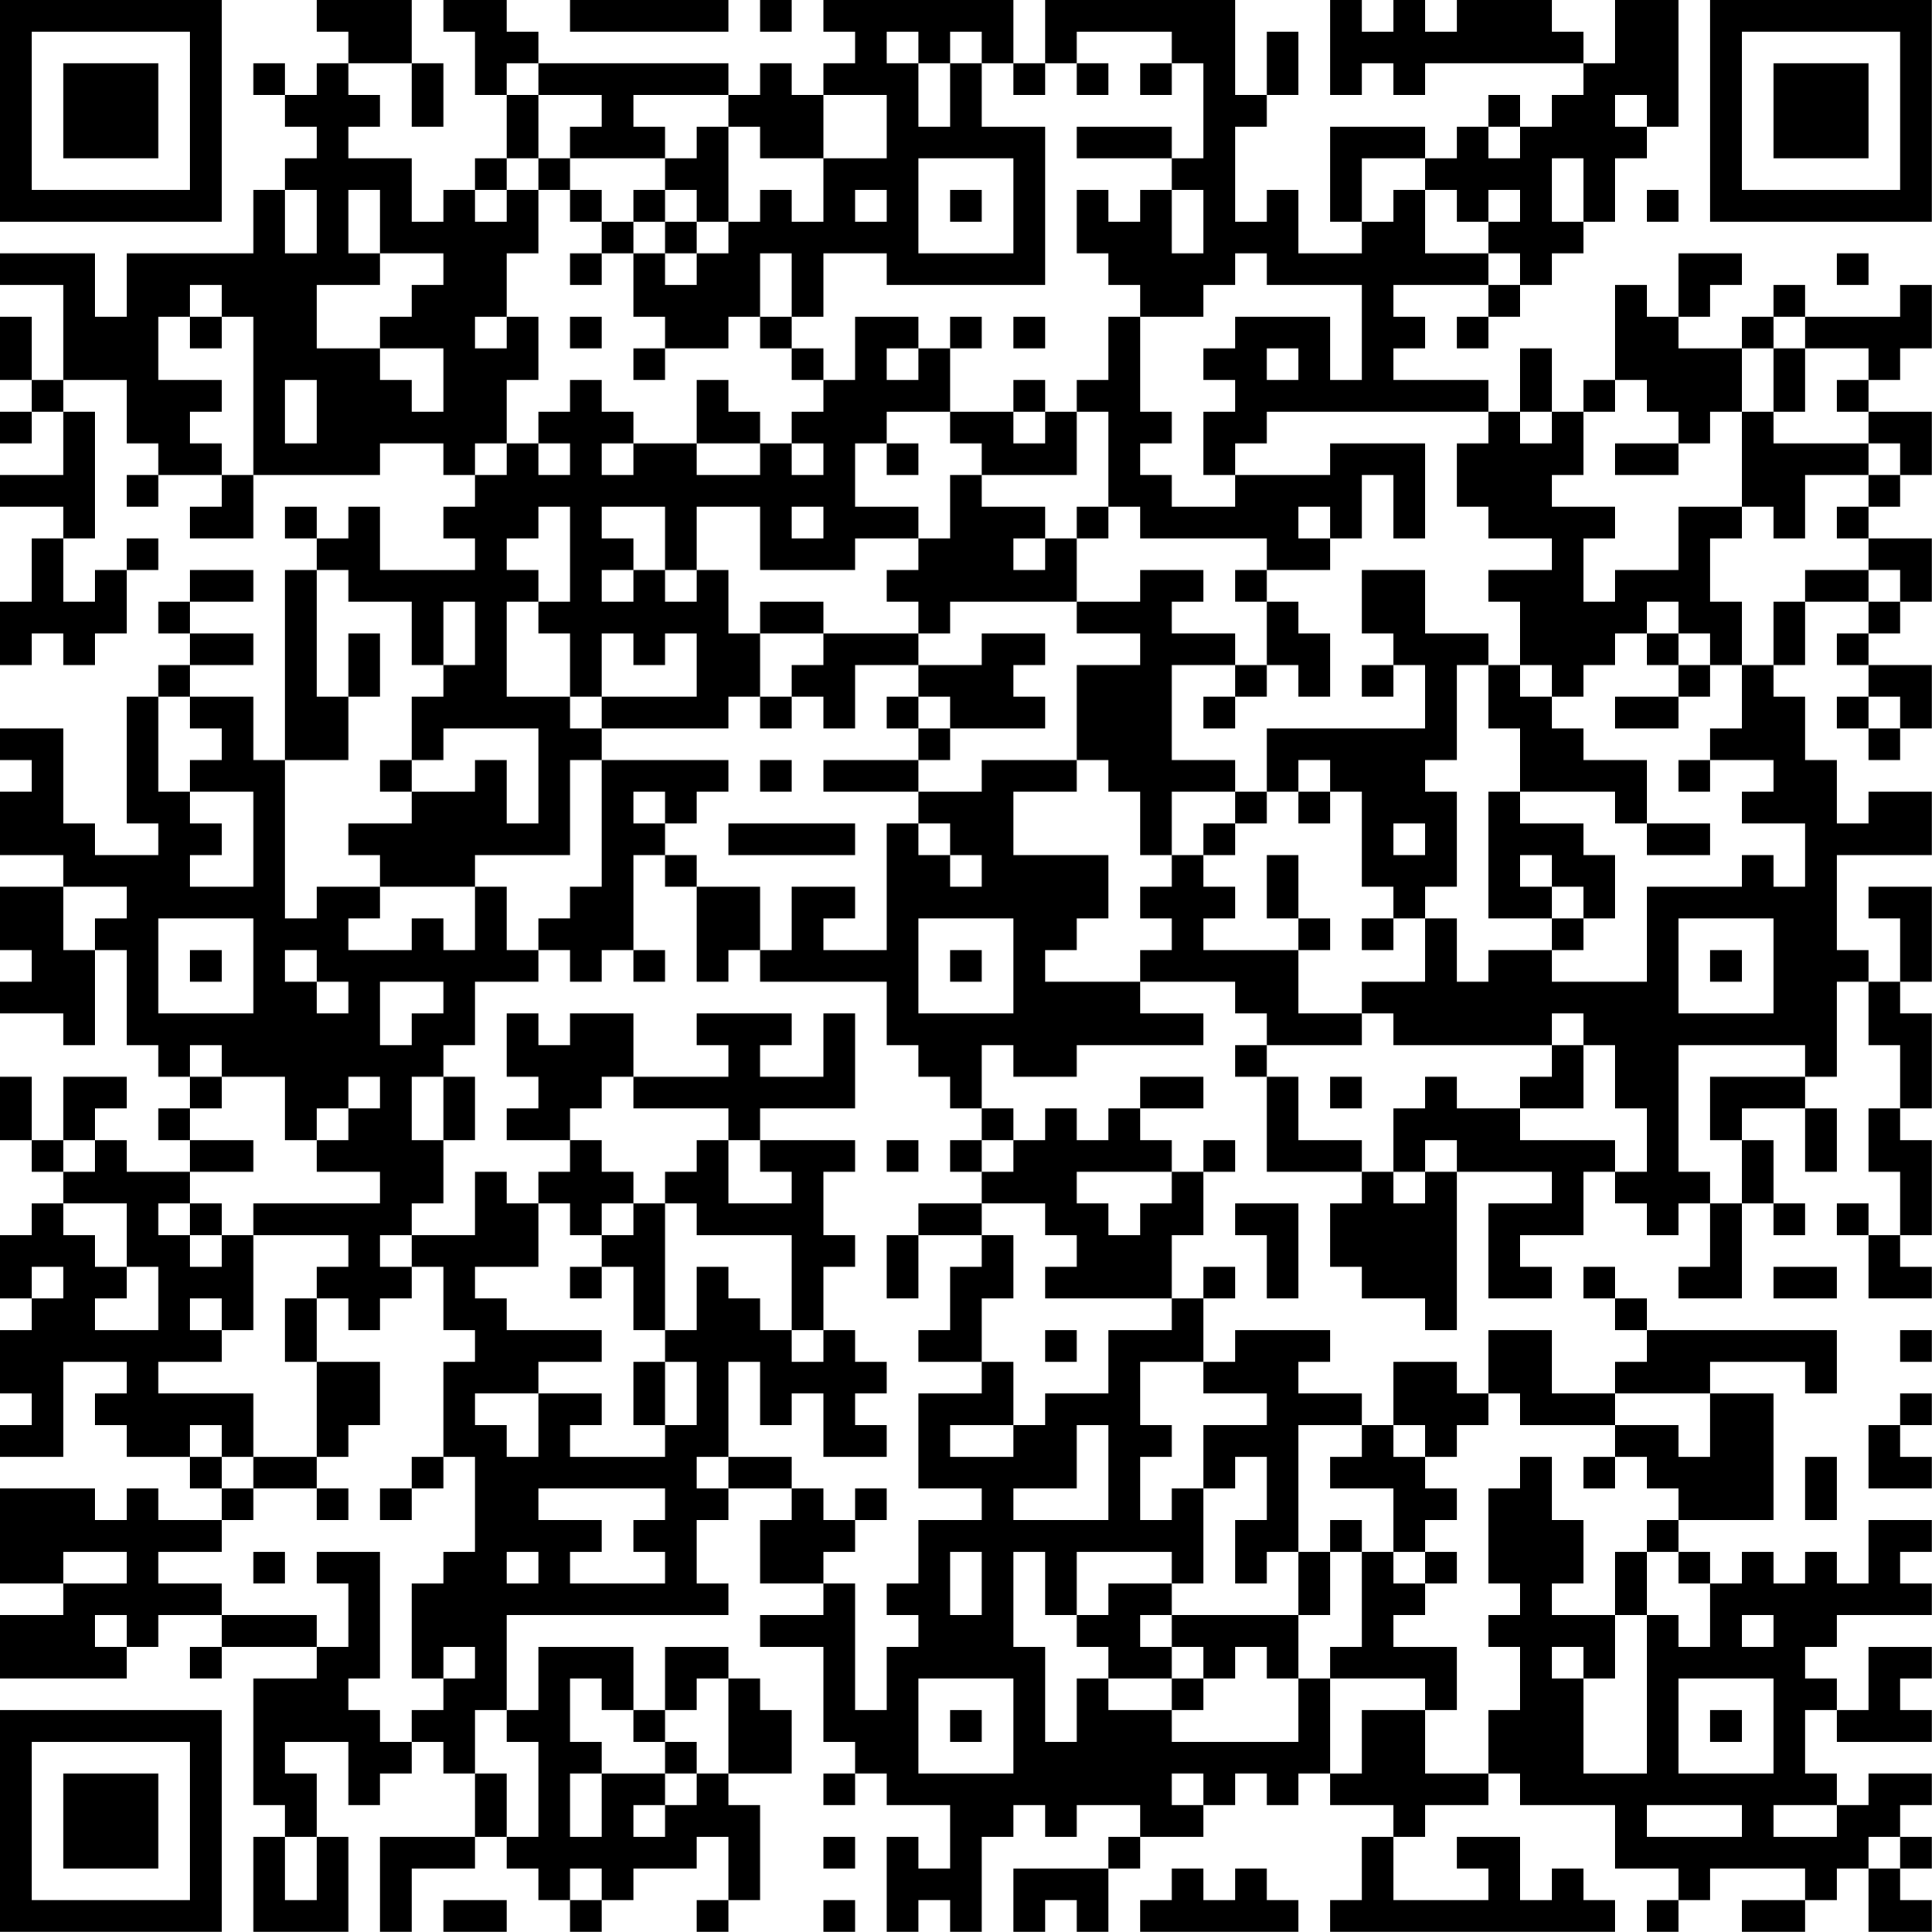 <?xml version="1.0" encoding="UTF-8"?>
<svg xmlns="http://www.w3.org/2000/svg" version="1.1" width="250" height="250" viewBox="0 0 250 250"><rect x="0" y="0" width="250" height="250" fill="#ffffff"/><g transform="scale(4.098)"><g transform="translate(0,0)"><path fill-rule="evenodd" d="M10 0L10 1L11 1L11 2L10 2L10 3L9 3L9 2L8 2L8 3L9 3L9 4L10 4L10 5L9 5L9 6L8 6L8 8L4 8L4 10L3 10L3 8L0 8L0 9L2 9L2 12L1 12L1 10L0 10L0 12L1 12L1 13L0 13L0 14L1 14L1 13L2 13L2 15L0 15L0 16L2 16L2 17L1 17L1 19L0 19L0 21L1 21L1 20L2 20L2 21L3 21L3 20L4 20L4 18L5 18L5 17L4 17L4 18L3 18L3 19L2 19L2 17L3 17L3 13L2 13L2 12L4 12L4 14L5 14L5 15L4 15L4 16L5 16L5 15L7 15L7 16L6 16L6 17L8 17L8 15L12 15L12 14L14 14L14 15L15 15L15 16L14 16L14 17L15 17L15 18L12 18L12 16L11 16L11 17L10 17L10 16L9 16L9 17L10 17L10 18L9 18L9 24L8 24L8 22L6 22L6 21L8 21L8 20L6 20L6 19L8 19L8 18L6 18L6 19L5 19L5 20L6 20L6 21L5 21L5 22L4 22L4 26L5 26L5 27L3 27L3 26L2 26L2 23L0 23L0 24L1 24L1 25L0 25L0 27L2 27L2 28L0 28L0 30L1 30L1 31L0 31L0 32L2 32L2 33L3 33L3 30L4 30L4 33L5 33L5 34L6 34L6 35L5 35L5 36L6 36L6 37L4 37L4 36L3 36L3 35L4 35L4 34L2 34L2 36L1 36L1 34L0 34L0 36L1 36L1 37L2 37L2 38L1 38L1 39L0 39L0 41L1 41L1 42L0 42L0 44L1 44L1 45L0 45L0 46L2 46L2 43L4 43L4 44L3 44L3 45L4 45L4 46L6 46L6 47L7 47L7 48L5 48L5 47L4 47L4 48L3 48L3 47L0 47L0 50L2 50L2 51L0 51L0 53L4 53L4 52L5 52L5 51L7 51L7 52L6 52L6 53L7 53L7 52L10 52L10 53L8 53L8 57L9 57L9 58L8 58L8 61L11 61L11 58L10 58L10 56L9 56L9 55L11 55L11 57L12 57L12 56L13 56L13 55L14 55L14 56L15 56L15 58L12 58L12 61L13 61L13 59L15 59L15 58L16 58L16 59L17 59L17 60L18 60L18 61L19 61L19 60L20 60L20 59L22 59L22 58L23 58L23 60L22 60L22 61L23 61L23 60L24 60L24 57L23 57L23 56L25 56L25 54L24 54L24 53L23 53L23 52L21 52L21 54L20 54L20 52L17 52L17 54L16 54L16 51L23 51L23 50L22 50L22 48L23 48L23 47L25 47L25 48L24 48L24 50L26 50L26 51L24 51L24 52L26 52L26 55L27 55L27 56L26 56L26 57L27 57L27 56L28 56L28 57L30 57L30 59L29 59L29 58L28 58L28 61L29 61L29 60L30 60L30 61L31 61L31 58L32 58L32 57L33 57L33 58L34 58L34 57L36 57L36 58L35 58L35 59L32 59L32 61L33 61L33 60L34 60L34 61L35 61L35 59L36 59L36 58L38 58L38 57L39 57L39 56L40 56L40 57L41 57L41 56L42 56L42 57L44 57L44 58L43 58L43 60L42 60L42 61L51 61L51 60L50 60L50 59L49 59L49 60L48 60L48 58L46 58L46 59L47 59L47 60L44 60L44 58L45 58L45 57L47 57L47 56L48 56L48 57L51 57L51 59L53 59L53 60L52 60L52 61L53 61L53 60L54 60L54 59L57 59L57 60L55 60L55 61L57 61L57 60L58 60L58 59L59 59L59 61L61 61L61 60L60 60L60 59L61 59L61 58L60 58L60 57L61 57L61 56L59 56L59 57L58 57L58 56L57 56L57 54L58 54L58 55L61 55L61 54L60 54L60 53L61 53L61 52L59 52L59 54L58 54L58 53L57 53L57 52L58 52L58 51L61 51L61 50L60 50L60 49L61 49L61 48L59 48L59 50L58 50L58 49L57 49L57 50L56 50L56 49L55 49L55 50L54 50L54 49L53 49L53 48L56 48L56 44L54 44L54 43L57 43L57 44L58 44L58 42L52 42L52 41L51 41L51 40L50 40L50 41L51 41L51 42L52 42L52 43L51 43L51 44L49 44L49 42L47 42L47 44L46 44L46 43L44 43L44 45L43 45L43 44L41 44L41 43L42 43L42 42L39 42L39 43L38 43L38 41L39 41L39 40L38 40L38 41L37 41L37 39L38 39L38 37L39 37L39 36L38 36L38 37L37 37L37 36L36 36L36 35L38 35L38 34L36 34L36 35L35 35L35 36L34 36L34 35L33 35L33 36L32 36L32 35L31 35L31 33L32 33L32 34L34 34L34 33L38 33L38 32L36 32L36 31L39 31L39 32L40 32L40 33L39 33L39 34L40 34L40 37L43 37L43 38L42 38L42 40L43 40L43 41L45 41L45 42L46 42L46 37L49 37L49 38L47 38L47 41L49 41L49 40L48 40L48 39L50 39L50 37L51 37L51 38L52 38L52 39L53 39L53 38L54 38L54 40L53 40L53 41L55 41L55 38L56 38L56 39L57 39L57 38L56 38L56 36L55 36L55 35L57 35L57 37L58 37L58 35L57 35L57 34L58 34L58 31L59 31L59 33L60 33L60 35L59 35L59 37L60 37L60 39L59 39L59 38L58 38L58 39L59 39L59 41L61 41L61 40L60 40L60 39L61 39L61 36L60 36L60 35L61 35L61 32L60 32L60 31L61 31L61 28L59 28L59 29L60 29L60 31L59 31L59 30L58 30L58 27L61 27L61 25L59 25L59 26L58 26L58 24L57 24L57 22L56 22L56 21L57 21L57 19L59 19L59 20L58 20L58 21L59 21L59 22L58 22L58 23L59 23L59 24L60 24L60 23L61 23L61 21L59 21L59 20L60 20L60 19L61 19L61 17L59 17L59 16L60 16L60 15L61 15L61 13L59 13L59 12L60 12L60 11L61 11L61 9L60 9L60 10L57 10L57 9L56 9L56 10L55 10L55 11L53 11L53 10L54 10L54 9L55 9L55 8L53 8L53 10L52 10L52 9L51 9L51 12L50 12L50 13L49 13L49 11L48 11L48 13L47 13L47 12L44 12L44 11L45 11L45 10L44 10L44 9L47 9L47 10L46 10L46 11L47 11L47 10L48 10L48 9L49 9L49 8L50 8L50 7L51 7L51 5L52 5L52 4L53 4L53 0L51 0L51 2L50 2L50 1L49 1L49 0L46 0L46 1L45 1L45 0L44 0L44 1L43 1L43 0L42 0L42 3L43 3L43 2L44 2L44 3L45 3L45 2L50 2L50 3L49 3L49 4L48 4L48 3L47 3L47 4L46 4L46 5L45 5L45 4L42 4L42 7L43 7L43 8L41 8L41 6L40 6L40 7L39 7L39 4L40 4L40 3L41 3L41 1L40 1L40 3L39 3L39 0L33 0L33 2L32 2L32 0L26 0L26 1L27 1L27 2L26 2L26 3L25 3L25 2L24 2L24 3L23 3L23 2L17 2L17 1L16 1L16 0L14 0L14 1L15 1L15 3L16 3L16 5L15 5L15 6L14 6L14 7L13 7L13 5L11 5L11 4L12 4L12 3L11 3L11 2L13 2L13 4L14 4L14 2L13 2L13 0ZM18 0L18 1L23 1L23 0ZM24 0L24 1L25 1L25 0ZM28 1L28 2L29 2L29 4L30 4L30 2L31 2L31 4L33 4L33 9L28 9L28 8L26 8L26 10L25 10L25 8L24 8L24 10L23 10L23 11L21 11L21 10L20 10L20 8L21 8L21 9L22 9L22 8L23 8L23 7L24 7L24 6L25 6L25 7L26 7L26 5L28 5L28 3L26 3L26 5L24 5L24 4L23 4L23 3L20 3L20 4L21 4L21 5L18 5L18 4L19 4L19 3L17 3L17 2L16 2L16 3L17 3L17 5L16 5L16 6L15 6L15 7L16 7L16 6L17 6L17 8L16 8L16 10L15 10L15 11L16 11L16 10L17 10L17 12L16 12L16 14L15 14L15 15L16 15L16 14L17 14L17 15L18 15L18 14L17 14L17 13L18 13L18 12L19 12L19 13L20 13L20 14L19 14L19 15L20 15L20 14L22 14L22 15L24 15L24 14L25 14L25 15L26 15L26 14L25 14L25 13L26 13L26 12L27 12L27 10L29 10L29 11L28 11L28 12L29 12L29 11L30 11L30 13L28 13L28 14L27 14L27 16L29 16L29 17L27 17L27 18L24 18L24 16L22 16L22 18L21 18L21 16L19 16L19 17L20 17L20 18L19 18L19 19L20 19L20 18L21 18L21 19L22 19L22 18L23 18L23 20L24 20L24 22L23 22L23 23L19 23L19 22L22 22L22 20L21 20L21 21L20 21L20 20L19 20L19 22L18 22L18 20L17 20L17 19L18 19L18 16L17 16L17 17L16 17L16 18L17 18L17 19L16 19L16 22L18 22L18 23L19 23L19 24L18 24L18 27L15 27L15 28L12 28L12 27L11 27L11 26L13 26L13 25L15 25L15 24L16 24L16 26L17 26L17 23L14 23L14 24L13 24L13 22L14 22L14 21L15 21L15 19L14 19L14 21L13 21L13 19L11 19L11 18L10 18L10 22L11 22L11 24L9 24L9 29L10 29L10 28L12 28L12 29L11 29L11 30L13 30L13 29L14 29L14 30L15 30L15 28L16 28L16 30L17 30L17 31L15 31L15 33L14 33L14 34L13 34L13 36L14 36L14 38L13 38L13 39L12 39L12 40L13 40L13 41L12 41L12 42L11 42L11 41L10 41L10 40L11 40L11 39L8 39L8 38L12 38L12 37L10 37L10 36L11 36L11 35L12 35L12 34L11 34L11 35L10 35L10 36L9 36L9 34L7 34L7 33L6 33L6 34L7 34L7 35L6 35L6 36L8 36L8 37L6 37L6 38L5 38L5 39L6 39L6 40L7 40L7 39L8 39L8 42L7 42L7 41L6 41L6 42L7 42L7 43L5 43L5 44L8 44L8 46L7 46L7 45L6 45L6 46L7 46L7 47L8 47L8 48L7 48L7 49L5 49L5 50L7 50L7 51L10 51L10 52L11 52L11 50L10 50L10 49L12 49L12 53L11 53L11 54L12 54L12 55L13 55L13 54L14 54L14 53L15 53L15 52L14 52L14 53L13 53L13 50L14 50L14 49L15 49L15 46L14 46L14 43L15 43L15 42L14 42L14 40L13 40L13 39L15 39L15 37L16 37L16 38L17 38L17 40L15 40L15 41L16 41L16 42L19 42L19 43L17 43L17 44L15 44L15 45L16 45L16 46L17 46L17 44L19 44L19 45L18 45L18 46L21 46L21 45L22 45L22 43L21 43L21 42L22 42L22 40L23 40L23 41L24 41L24 42L25 42L25 43L26 43L26 42L27 42L27 43L28 43L28 44L27 44L27 45L28 45L28 46L26 46L26 44L25 44L25 45L24 45L24 43L23 43L23 46L22 46L22 47L23 47L23 46L25 46L25 47L26 47L26 48L27 48L27 49L26 49L26 50L27 50L27 54L28 54L28 52L29 52L29 51L28 51L28 50L29 50L29 48L31 48L31 47L29 47L29 44L31 44L31 43L32 43L32 45L30 45L30 46L32 46L32 45L33 45L33 44L35 44L35 42L37 42L37 41L33 41L33 40L34 40L34 39L33 39L33 38L31 38L31 37L32 37L32 36L31 36L31 35L30 35L30 34L29 34L29 33L28 33L28 31L24 31L24 30L25 30L25 28L27 28L27 29L26 29L26 30L28 30L28 26L29 26L29 27L30 27L30 28L31 28L31 27L30 27L30 26L29 26L29 25L31 25L31 24L34 24L34 25L32 25L32 27L35 27L35 29L34 29L34 30L33 30L33 31L36 31L36 30L37 30L37 29L36 29L36 28L37 28L37 27L38 27L38 28L39 28L39 29L38 29L38 30L41 30L41 32L43 32L43 33L40 33L40 34L41 34L41 36L43 36L43 37L44 37L44 38L45 38L45 37L46 37L46 36L45 36L45 37L44 37L44 35L45 35L45 34L46 34L46 35L48 35L48 36L51 36L51 37L52 37L52 35L51 35L51 33L50 33L50 32L49 32L49 33L44 33L44 32L43 32L43 31L45 31L45 29L46 29L46 31L47 31L47 30L49 30L49 31L52 31L52 28L55 28L55 27L56 27L56 28L57 28L57 26L55 26L55 25L56 25L56 24L54 24L54 23L55 23L55 21L56 21L56 19L57 19L57 18L59 18L59 19L60 19L60 18L59 18L59 17L58 17L58 16L59 16L59 15L60 15L60 14L59 14L59 13L58 13L58 12L59 12L59 11L57 11L57 10L56 10L56 11L55 11L55 13L54 13L54 14L53 14L53 13L52 13L52 12L51 12L51 13L50 13L50 15L49 15L49 16L51 16L51 17L50 17L50 19L51 19L51 18L53 18L53 16L55 16L55 17L54 17L54 19L55 19L55 21L54 21L54 20L53 20L53 19L52 19L52 20L51 20L51 21L50 21L50 22L49 22L49 21L48 21L48 19L47 19L47 18L49 18L49 17L47 17L47 16L46 16L46 14L47 14L47 13L40 13L40 14L39 14L39 15L38 15L38 13L39 13L39 12L38 12L38 11L39 11L39 10L42 10L42 12L43 12L43 9L40 9L40 8L39 8L39 9L38 9L38 10L36 10L36 9L35 9L35 8L34 8L34 6L35 6L35 7L36 7L36 6L37 6L37 8L38 8L38 6L37 6L37 5L38 5L38 2L37 2L37 1L34 1L34 2L33 2L33 3L32 3L32 2L31 2L31 1L30 1L30 2L29 2L29 1ZM34 2L34 3L35 3L35 2ZM36 2L36 3L37 3L37 2ZM51 3L51 4L52 4L52 3ZM22 4L22 5L21 5L21 6L20 6L20 7L19 7L19 6L18 6L18 5L17 5L17 6L18 6L18 7L19 7L19 8L18 8L18 9L19 9L19 8L20 8L20 7L21 7L21 8L22 8L22 7L23 7L23 4ZM34 4L34 5L37 5L37 4ZM47 4L47 5L48 5L48 4ZM29 5L29 8L32 8L32 5ZM43 5L43 7L44 7L44 6L45 6L45 8L47 8L47 9L48 9L48 8L47 8L47 7L48 7L48 6L47 6L47 7L46 7L46 6L45 6L45 5ZM49 5L49 7L50 7L50 5ZM9 6L9 8L10 8L10 6ZM11 6L11 8L12 8L12 9L10 9L10 11L12 11L12 12L13 12L13 13L14 13L14 11L12 11L12 10L13 10L13 9L14 9L14 8L12 8L12 6ZM21 6L21 7L22 7L22 6ZM27 6L27 7L28 7L28 6ZM30 6L30 7L31 7L31 6ZM52 6L52 7L53 7L53 6ZM58 8L58 9L59 9L59 8ZM6 9L6 10L5 10L5 12L7 12L7 13L6 13L6 14L7 14L7 15L8 15L8 10L7 10L7 9ZM6 10L6 11L7 11L7 10ZM18 10L18 11L19 11L19 10ZM24 10L24 11L25 11L25 12L26 12L26 11L25 11L25 10ZM30 10L30 11L31 11L31 10ZM32 10L32 11L33 11L33 10ZM35 10L35 12L34 12L34 13L33 13L33 12L32 12L32 13L30 13L30 14L31 14L31 15L30 15L30 17L29 17L29 18L28 18L28 19L29 19L29 20L26 20L26 19L24 19L24 20L26 20L26 21L25 21L25 22L24 22L24 23L25 23L25 22L26 22L26 23L27 23L27 21L29 21L29 22L28 22L28 23L29 23L29 24L26 24L26 25L29 25L29 24L30 24L30 23L33 23L33 22L32 22L32 21L33 21L33 20L31 20L31 21L29 21L29 20L30 20L30 19L34 19L34 20L36 20L36 21L34 21L34 24L35 24L35 25L36 25L36 27L37 27L37 25L39 25L39 26L38 26L38 27L39 27L39 26L40 26L40 25L41 25L41 26L42 26L42 25L43 25L43 28L44 28L44 29L43 29L43 30L44 30L44 29L45 29L45 28L46 28L46 25L45 25L45 24L46 24L46 21L47 21L47 23L48 23L48 25L47 25L47 29L49 29L49 30L50 30L50 29L51 29L51 27L50 27L50 26L48 26L48 25L51 25L51 26L52 26L52 27L54 27L54 26L52 26L52 24L50 24L50 23L49 23L49 22L48 22L48 21L47 21L47 20L45 20L45 18L43 18L43 20L44 20L44 21L43 21L43 22L44 22L44 21L45 21L45 23L40 23L40 25L39 25L39 24L37 24L37 21L39 21L39 22L38 22L38 23L39 23L39 22L40 22L40 21L41 21L41 22L42 22L42 20L41 20L41 19L40 19L40 18L42 18L42 17L43 17L43 15L44 15L44 17L45 17L45 14L42 14L42 15L39 15L39 16L37 16L37 15L36 15L36 14L37 14L37 13L36 13L36 10ZM20 11L20 12L21 12L21 11ZM40 11L40 12L41 12L41 11ZM56 11L56 13L55 13L55 16L56 16L56 17L57 17L57 15L59 15L59 14L56 14L56 13L57 13L57 11ZM9 12L9 14L10 14L10 12ZM22 12L22 14L24 14L24 13L23 13L23 12ZM32 13L32 14L33 14L33 13ZM34 13L34 15L31 15L31 16L33 16L33 17L32 17L32 18L33 18L33 17L34 17L34 19L36 19L36 18L38 18L38 19L37 19L37 20L39 20L39 21L40 21L40 19L39 19L39 18L40 18L40 17L36 17L36 16L35 16L35 13ZM48 13L48 14L49 14L49 13ZM28 14L28 15L29 15L29 14ZM51 14L51 15L53 15L53 14ZM25 16L25 17L26 17L26 16ZM34 16L34 17L35 17L35 16ZM41 16L41 17L42 17L42 16ZM11 20L11 22L12 22L12 20ZM52 20L52 21L53 21L53 22L51 22L51 23L53 23L53 22L54 22L54 21L53 21L53 20ZM5 22L5 25L6 25L6 26L7 26L7 27L6 27L6 28L8 28L8 25L6 25L6 24L7 24L7 23L6 23L6 22ZM29 22L29 23L30 23L30 22ZM59 22L59 23L60 23L60 22ZM12 24L12 25L13 25L13 24ZM19 24L19 28L18 28L18 29L17 29L17 30L18 30L18 31L19 31L19 30L20 30L20 31L21 31L21 30L20 30L20 27L21 27L21 28L22 28L22 31L23 31L23 30L24 30L24 28L22 28L22 27L21 27L21 26L22 26L22 25L23 25L23 24ZM24 24L24 25L25 25L25 24ZM41 24L41 25L42 25L42 24ZM53 24L53 25L54 25L54 24ZM20 25L20 26L21 26L21 25ZM23 26L23 27L27 27L27 26ZM44 26L44 27L45 27L45 26ZM40 27L40 29L41 29L41 30L42 30L42 29L41 29L41 27ZM48 27L48 28L49 28L49 29L50 29L50 28L49 28L49 27ZM2 28L2 30L3 30L3 29L4 29L4 28ZM5 29L5 32L8 32L8 29ZM29 29L29 32L32 32L32 29ZM53 29L53 32L56 32L56 29ZM6 30L6 31L7 31L7 30ZM9 30L9 31L10 31L10 32L11 32L11 31L10 31L10 30ZM30 30L30 31L31 31L31 30ZM54 30L54 31L55 31L55 30ZM12 31L12 33L13 33L13 32L14 32L14 31ZM16 32L16 34L17 34L17 35L16 35L16 36L18 36L18 37L17 37L17 38L18 38L18 39L19 39L19 40L18 40L18 41L19 41L19 40L20 40L20 42L21 42L21 38L22 38L22 39L25 39L25 42L26 42L26 40L27 40L27 39L26 39L26 37L27 37L27 36L24 36L24 35L27 35L27 32L26 32L26 34L24 34L24 33L25 33L25 32L22 32L22 33L23 33L23 34L20 34L20 32L18 32L18 33L17 33L17 32ZM49 33L49 34L48 34L48 35L50 35L50 33ZM53 33L53 37L54 37L54 38L55 38L55 36L54 36L54 34L57 34L57 33ZM14 34L14 36L15 36L15 34ZM19 34L19 35L18 35L18 36L19 36L19 37L20 37L20 38L19 38L19 39L20 39L20 38L21 38L21 37L22 37L22 36L23 36L23 38L25 38L25 37L24 37L24 36L23 36L23 35L20 35L20 34ZM42 34L42 35L43 35L43 34ZM2 36L2 37L3 37L3 36ZM28 36L28 37L29 37L29 36ZM30 36L30 37L31 37L31 36ZM34 37L34 38L35 38L35 39L36 39L36 38L37 38L37 37ZM2 38L2 39L3 39L3 40L4 40L4 41L3 41L3 42L5 42L5 40L4 40L4 38ZM6 38L6 39L7 39L7 38ZM29 38L29 39L28 39L28 41L29 41L29 39L31 39L31 40L30 40L30 42L29 42L29 43L31 43L31 41L32 41L32 39L31 39L31 38ZM39 38L39 39L40 39L40 41L41 41L41 38ZM1 40L1 41L2 41L2 40ZM56 40L56 41L58 41L58 40ZM9 41L9 43L10 43L10 46L8 46L8 47L10 47L10 48L11 48L11 47L10 47L10 46L11 46L11 45L12 45L12 43L10 43L10 41ZM33 42L33 43L34 43L34 42ZM60 42L60 43L61 43L61 42ZM20 43L20 45L21 45L21 43ZM36 43L36 45L37 45L37 46L36 46L36 48L37 48L37 47L38 47L38 50L37 50L37 49L34 49L34 51L33 51L33 49L32 49L32 52L33 52L33 55L34 55L34 53L35 53L35 54L37 54L37 55L41 55L41 53L42 53L42 56L43 56L43 54L45 54L45 56L47 56L47 54L48 54L48 52L47 52L47 51L48 51L48 50L47 50L47 47L48 47L48 46L49 46L49 48L50 48L50 50L49 50L49 51L51 51L51 53L50 53L50 52L49 52L49 53L50 53L50 56L52 56L52 51L53 51L53 52L54 52L54 50L53 50L53 49L52 49L52 48L53 48L53 47L52 47L52 46L51 46L51 45L53 45L53 46L54 46L54 44L51 44L51 45L48 45L48 44L47 44L47 45L46 45L46 46L45 46L45 45L44 45L44 46L45 46L45 47L46 47L46 48L45 48L45 49L44 49L44 47L42 47L42 46L43 46L43 45L41 45L41 49L40 49L40 50L39 50L39 48L40 48L40 46L39 46L39 47L38 47L38 45L40 45L40 44L38 44L38 43ZM60 44L60 45L59 45L59 47L61 47L61 46L60 46L60 45L61 45L61 44ZM34 45L34 47L32 47L32 48L35 48L35 45ZM13 46L13 47L12 47L12 48L13 48L13 47L14 47L14 46ZM50 46L50 47L51 47L51 46ZM57 46L57 48L58 48L58 46ZM17 47L17 48L19 48L19 49L18 49L18 50L21 50L21 49L20 49L20 48L21 48L21 47ZM27 47L27 48L28 48L28 47ZM42 48L42 49L41 49L41 51L37 51L37 50L35 50L35 51L34 51L34 52L35 52L35 53L37 53L37 54L38 54L38 53L39 53L39 52L40 52L40 53L41 53L41 51L42 51L42 49L43 49L43 52L42 52L42 53L45 53L45 54L46 54L46 52L44 52L44 51L45 51L45 50L46 50L46 49L45 49L45 50L44 50L44 49L43 49L43 48ZM2 49L2 50L4 50L4 49ZM8 49L8 50L9 50L9 49ZM16 49L16 50L17 50L17 49ZM30 49L30 51L31 51L31 49ZM51 49L51 51L52 51L52 49ZM3 51L3 52L4 52L4 51ZM36 51L36 52L37 52L37 53L38 53L38 52L37 52L37 51ZM55 51L55 52L56 52L56 51ZM18 53L18 55L19 55L19 56L18 56L18 58L19 58L19 56L21 56L21 57L20 57L20 58L21 58L21 57L22 57L22 56L23 56L23 53L22 53L22 54L21 54L21 55L20 55L20 54L19 54L19 53ZM29 53L29 56L32 56L32 53ZM53 53L53 56L56 56L56 53ZM15 54L15 56L16 56L16 58L17 58L17 55L16 55L16 54ZM30 54L30 55L31 55L31 54ZM54 54L54 55L55 55L55 54ZM21 55L21 56L22 56L22 55ZM37 56L37 57L38 57L38 56ZM52 57L52 58L55 58L55 57ZM56 57L56 58L58 58L58 57ZM9 58L9 60L10 60L10 58ZM26 58L26 59L27 59L27 58ZM59 58L59 59L60 59L60 58ZM18 59L18 60L19 60L19 59ZM37 59L37 60L36 60L36 61L41 61L41 60L40 60L40 59L39 59L39 60L38 60L38 59ZM14 60L14 61L16 61L16 60ZM26 60L26 61L27 61L27 60ZM0 0L0 7L7 7L7 0ZM1 1L1 6L6 6L6 1ZM2 2L2 5L5 5L5 2ZM54 0L54 7L61 7L61 0ZM55 1L55 6L60 6L60 1ZM56 2L56 5L59 5L59 2ZM0 54L0 61L7 61L7 54ZM1 55L1 60L6 60L6 55ZM2 56L2 59L5 59L5 56Z" fill="#000000"/></g></g></svg>
